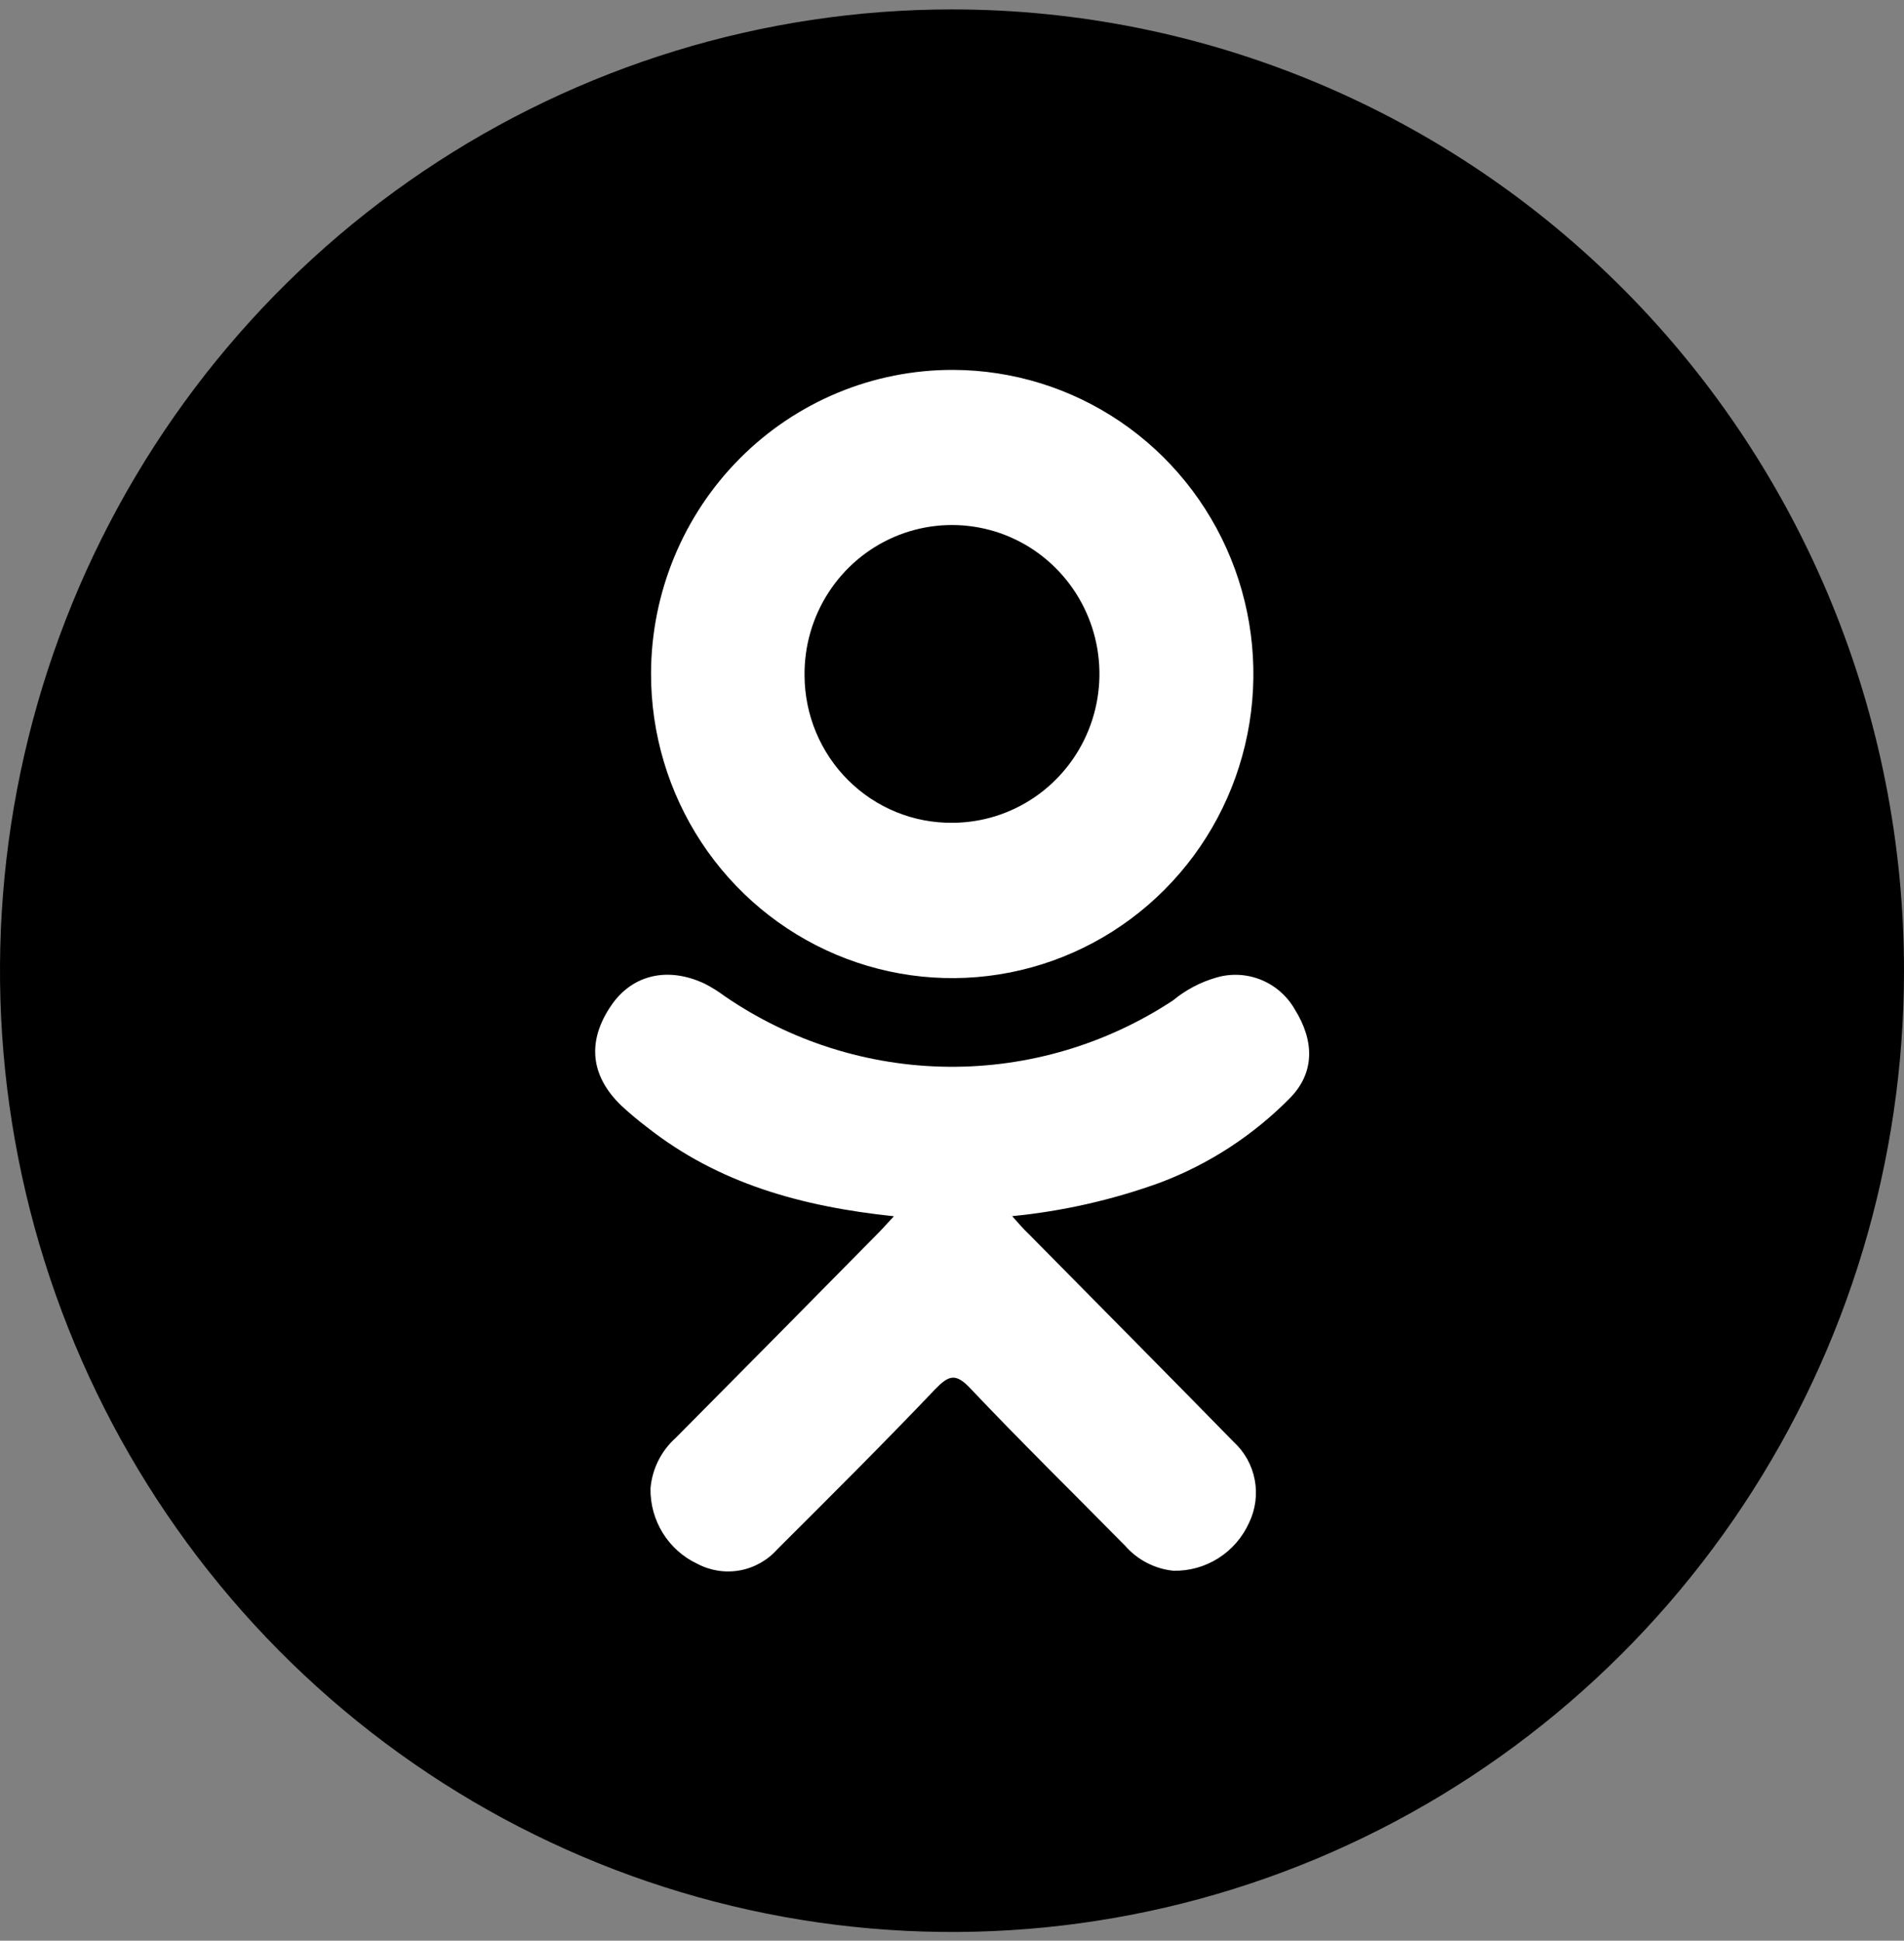 <?xml version="1.0" encoding="UTF-8"?> <svg xmlns="http://www.w3.org/2000/svg" width="105" height="107" viewBox="0 0 105 107" fill="none"><rect x="0" y="0" width="105" height="107" fill="#808080" stroke="none"/><g clip-path="url(#clip0_764_24)"><circle cx="52.5" cy="53.519" r="47.25" fill="white"></circle><path d="M52.5 0.519C42.117 0.519 31.966 3.627 23.333 9.451C14.699 15.275 7.97 23.552 3.996 33.237C0.023 42.921 -1.017 53.578 1.009 63.859C3.035 74.14 8.035 83.583 15.377 90.996C22.719 98.408 32.074 103.456 42.258 105.501C52.442 107.546 62.998 106.496 72.591 102.485C82.184 98.473 90.383 91.68 96.152 82.964C101.921 74.248 105 64.001 105 53.519C105 39.462 99.469 25.982 89.623 16.042C79.778 6.103 66.424 0.519 52.5 0.519ZM52.566 20.394C55.85 20.405 59.058 21.398 61.783 23.249C64.508 25.1 66.628 27.725 67.876 30.792C69.124 33.859 69.442 37.231 68.792 40.481C68.142 43.731 66.552 46.714 64.222 49.051C61.893 51.389 58.93 52.977 55.707 53.615C52.484 54.253 49.146 53.912 46.115 52.635C43.084 51.358 40.496 49.202 38.678 46.44C36.86 43.678 35.895 40.435 35.903 37.119C35.909 34.916 36.345 32.736 37.186 30.704C38.027 28.671 39.256 26.826 40.803 25.273C42.35 23.72 44.185 22.489 46.204 21.652C48.222 20.815 50.384 20.388 52.566 20.394ZM71.167 60.511C69.136 62.582 66.683 64.183 63.978 65.203C61.344 66.158 58.603 66.779 55.817 67.052C56.235 67.51 56.414 67.739 56.7 68.004C60.476 71.834 64.271 75.652 68.035 79.501C68.635 80.051 69.042 80.783 69.195 81.587C69.347 82.391 69.238 83.222 68.882 83.958C68.519 84.762 67.929 85.442 67.187 85.912C66.445 86.382 65.582 86.621 64.706 86.602C63.682 86.497 62.734 86.007 62.051 85.229C59.2 82.332 56.294 79.489 53.502 76.538C52.691 75.677 52.309 75.839 51.581 76.586C48.712 79.597 45.794 82.5 42.865 85.421C42.322 86.031 41.592 86.44 40.793 86.584C39.993 86.728 39.169 86.598 38.45 86.216C37.67 85.85 37.012 85.264 36.555 84.529C36.098 83.794 35.861 82.941 35.873 82.073C35.961 80.998 36.457 79.999 37.257 79.284C41 75.514 44.732 71.74 48.455 67.961C48.706 67.709 48.932 67.444 49.296 67.058C44.207 66.522 39.62 65.251 35.694 62.156C35.195 61.779 34.715 61.377 34.256 60.951C32.538 59.289 32.365 57.38 33.725 55.41C34.889 53.73 36.84 53.278 38.874 54.242C39.258 54.44 39.625 54.67 39.972 54.928C43.61 57.423 47.898 58.775 52.296 58.816C56.694 58.857 61.005 57.584 64.688 55.157C65.39 54.577 66.203 54.149 67.075 53.898C67.885 53.659 68.752 53.702 69.536 54.018C70.32 54.335 70.976 54.907 71.4 55.645C72.504 57.41 72.492 59.138 71.167 60.511ZM52.542 45.364C54.153 45.356 55.724 44.864 57.058 43.953C58.392 43.041 59.428 41.75 60.034 40.243C60.64 38.737 60.789 37.082 60.462 35.49C60.135 33.898 59.347 32.439 58.198 31.3C57.049 30.16 55.591 29.39 54.008 29.089C52.425 28.787 50.789 28.967 49.308 29.605C47.826 30.243 46.566 31.311 45.687 32.674C44.807 34.036 44.348 35.632 44.368 37.258C44.375 38.333 44.591 39.396 45.006 40.386C45.421 41.376 46.025 42.274 46.785 43.027C47.545 43.78 48.444 44.375 49.432 44.776C50.42 45.177 51.477 45.377 52.542 45.364Z" fill="black"></path></g><defs><clipPath id="clip0_764_24"><rect width="105" height="106" fill="white" transform="translate(0 0.519)"></rect></clipPath></defs></svg> 